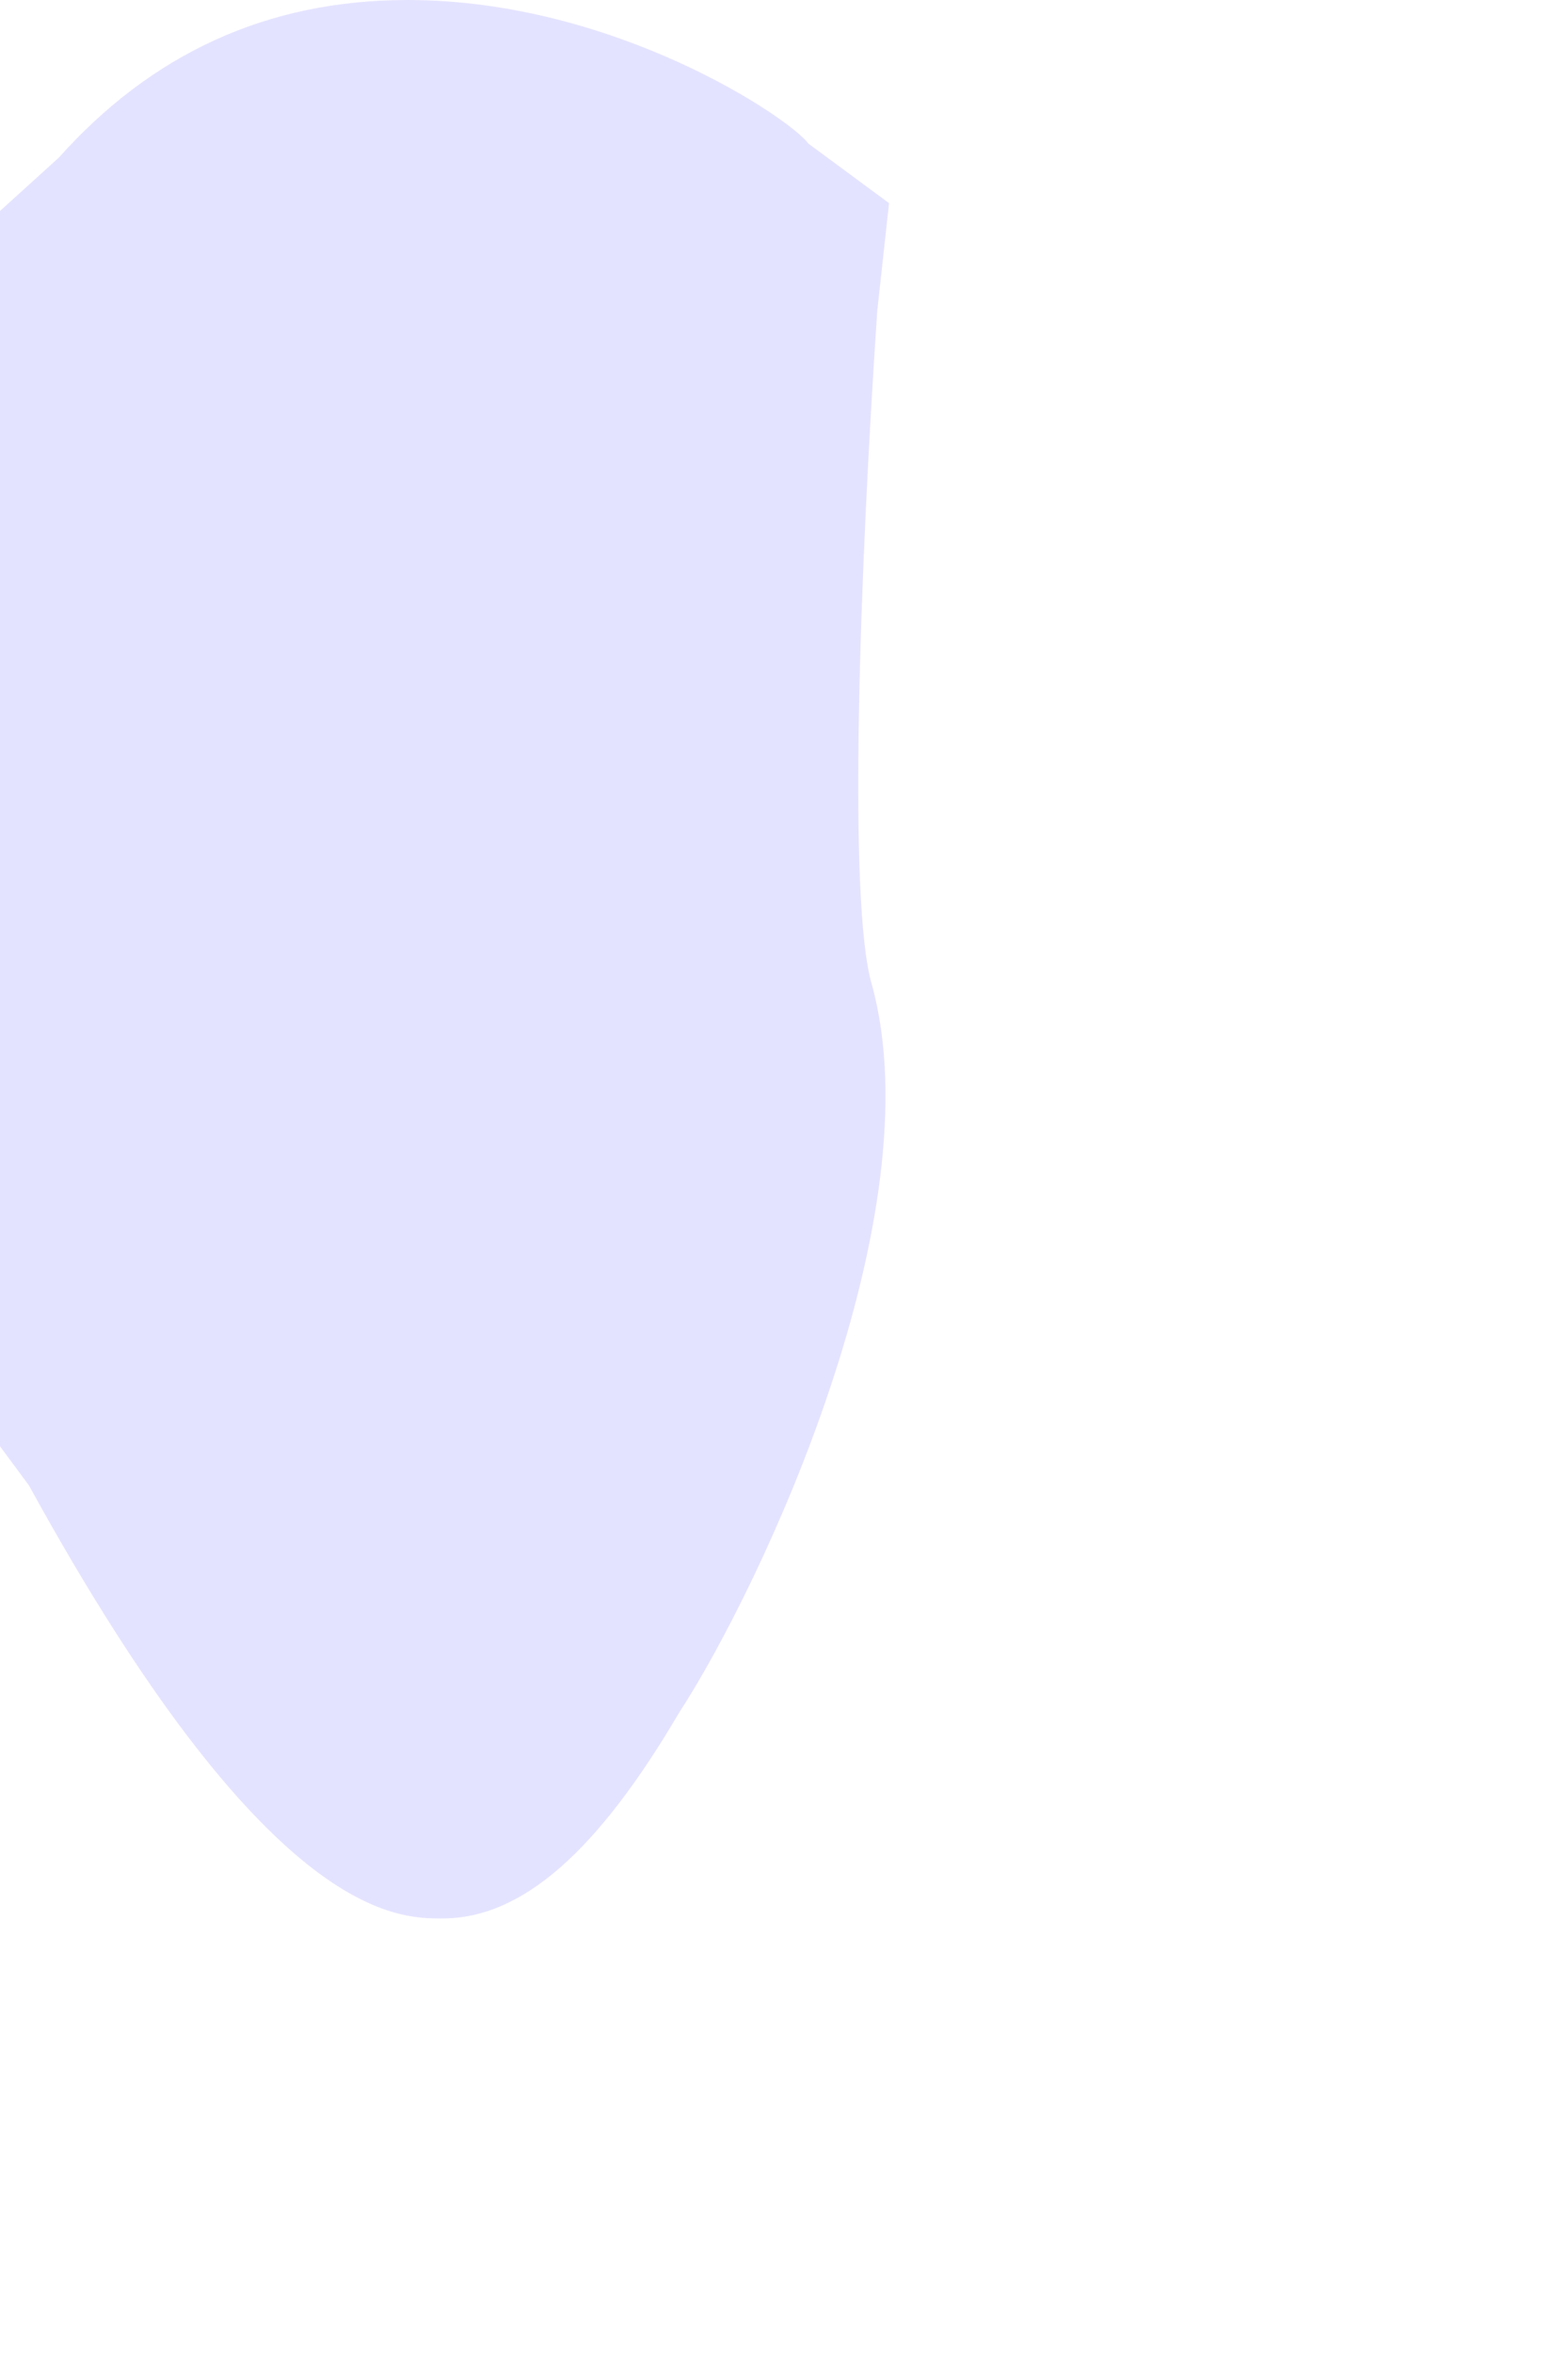 <?xml version="1.0" encoding="utf-8"?>
<svg xmlns="http://www.w3.org/2000/svg" fill="none" height="100%" overflow="visible" preserveAspectRatio="none" style="display: block;" viewBox="0 0 2 3" width="100%">
<path d="M1.134 0.259L1.031 0.183C1.009 0.152 0.785 0 0.52 0C0.34 0 0.193 0.069 0.075 0.201L0 0.269V1.844L0.037 1.894C0.34 2.446 0.505 2.446 0.564 2.446C0.667 2.446 0.763 2.359 0.866 2.184C0.972 2.021 1.193 1.549 1.112 1.255C1.081 1.15 1.097 0.721 1.119 0.396L1.134 0.259Z" fill="#E4E3FF" id="Vector"/>
</svg>